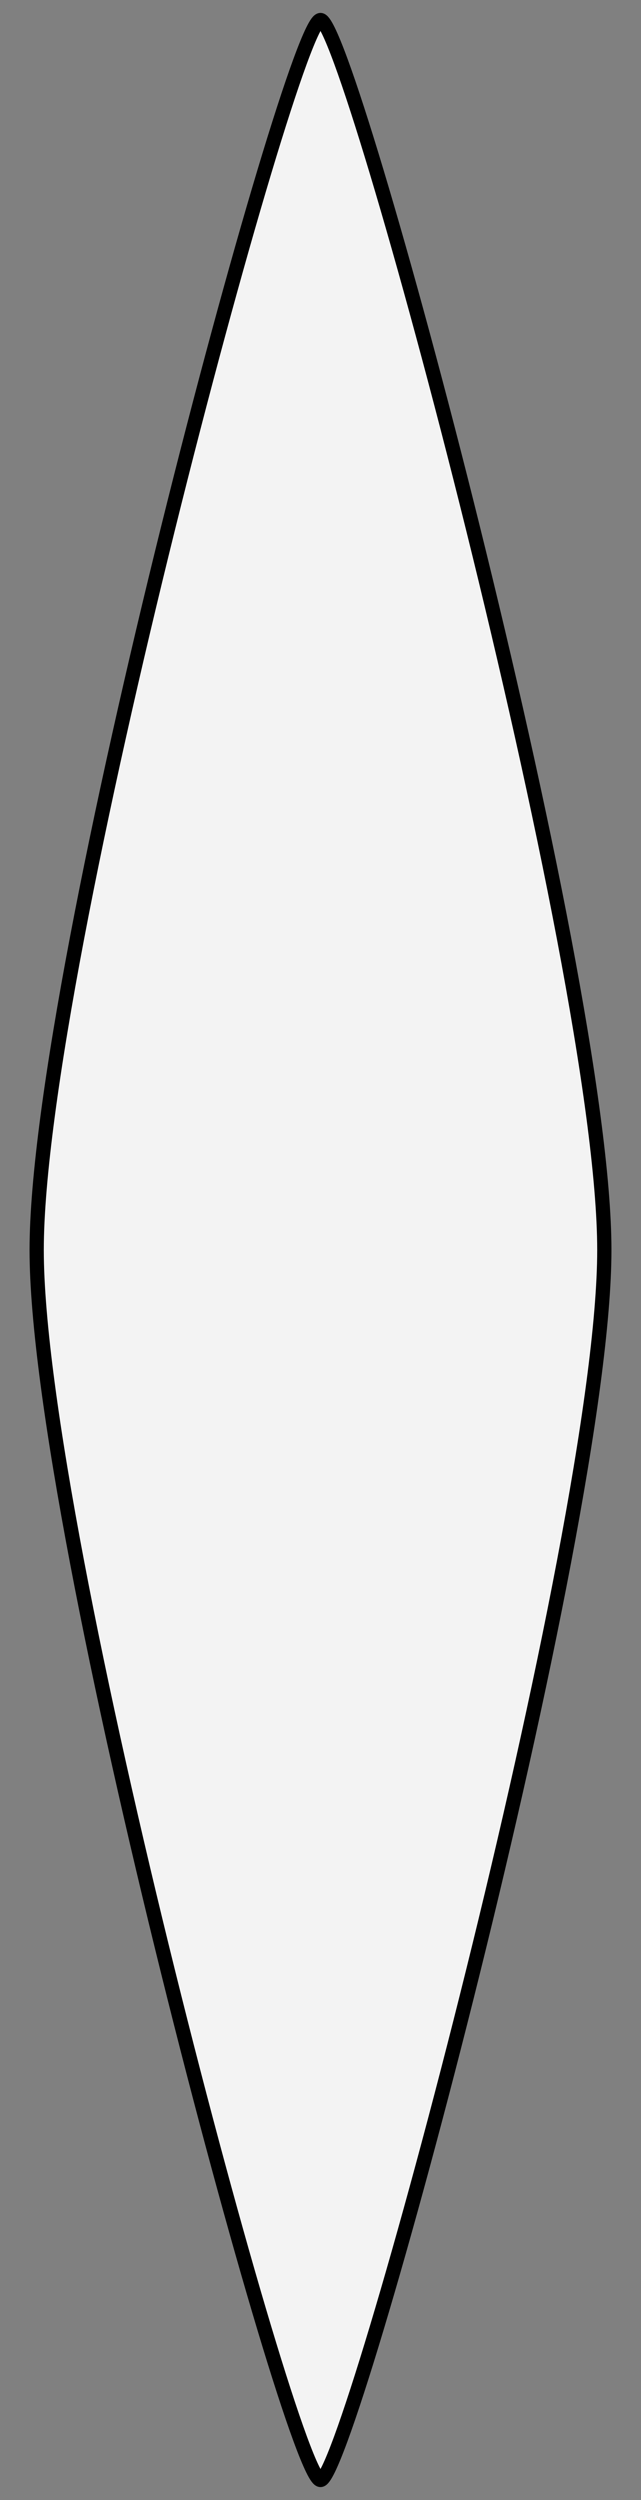 <?xml version="1.0" encoding="UTF-8" standalone="no"?>
<!DOCTYPE svg PUBLIC "-//W3C//DTD SVG 1.1//EN" "http://www.w3.org/Graphics/SVG/1.1/DTD/svg11.dtd">
<svg xmlns="http://www.w3.org/2000/svg" xmlns:xl="http://www.w3.org/1999/xlink" xmlns:dc="http://purl.org/dc/elements/1.1/" version="1.1" viewBox="67.5 63 90 351" width="90" height="351">
  <rect x="67.5" y="63" width="90" height="351" fill="#808080" stroke="none"/>
  <defs>
    <clipPath id="artboard_clip_path">
      <path d="M 67.5 63 L 157.5 63 L 157.5 414 L 67.5 414 Z"/>
    </clipPath>
  </defs>
  <g id="Lozenge_(3)" fill-opacity="1" stroke-opacity="1" stroke="none" fill="none" stroke-dasharray="none">
    <title>Lozenge (3)</title>
    <g id="Lozenge_(3)_Art" clip-path="url(#artboard_clip_path)">
      <title>Art</title>
      <g id="Graphic_766">
        <path d="M 112.5 411.188 C 108.515 411.188 72.649 278.351 72.649 238.5 C 72.649 198.649 108.515 65.813 112.5 65.813 C 116.485 65.813 152.351 198.649 152.351 238.5 C 152.351 278.351 116.485 411.188 112.5 411.188 Z" fill="#f3f3f3"/>
        <path d="M 112.5 411.188 C 108.515 411.188 72.649 278.351 72.649 238.5 C 72.649 198.649 108.515 65.813 112.5 65.813 C 116.485 65.813 152.351 198.649 152.351 238.5 C 152.351 278.351 116.485 411.188 112.5 411.188 Z" stroke="black" stroke-linecap="round" stroke-linejoin="round" stroke-width="2"/>
      </g>
    </g>
  </g>
</svg>
